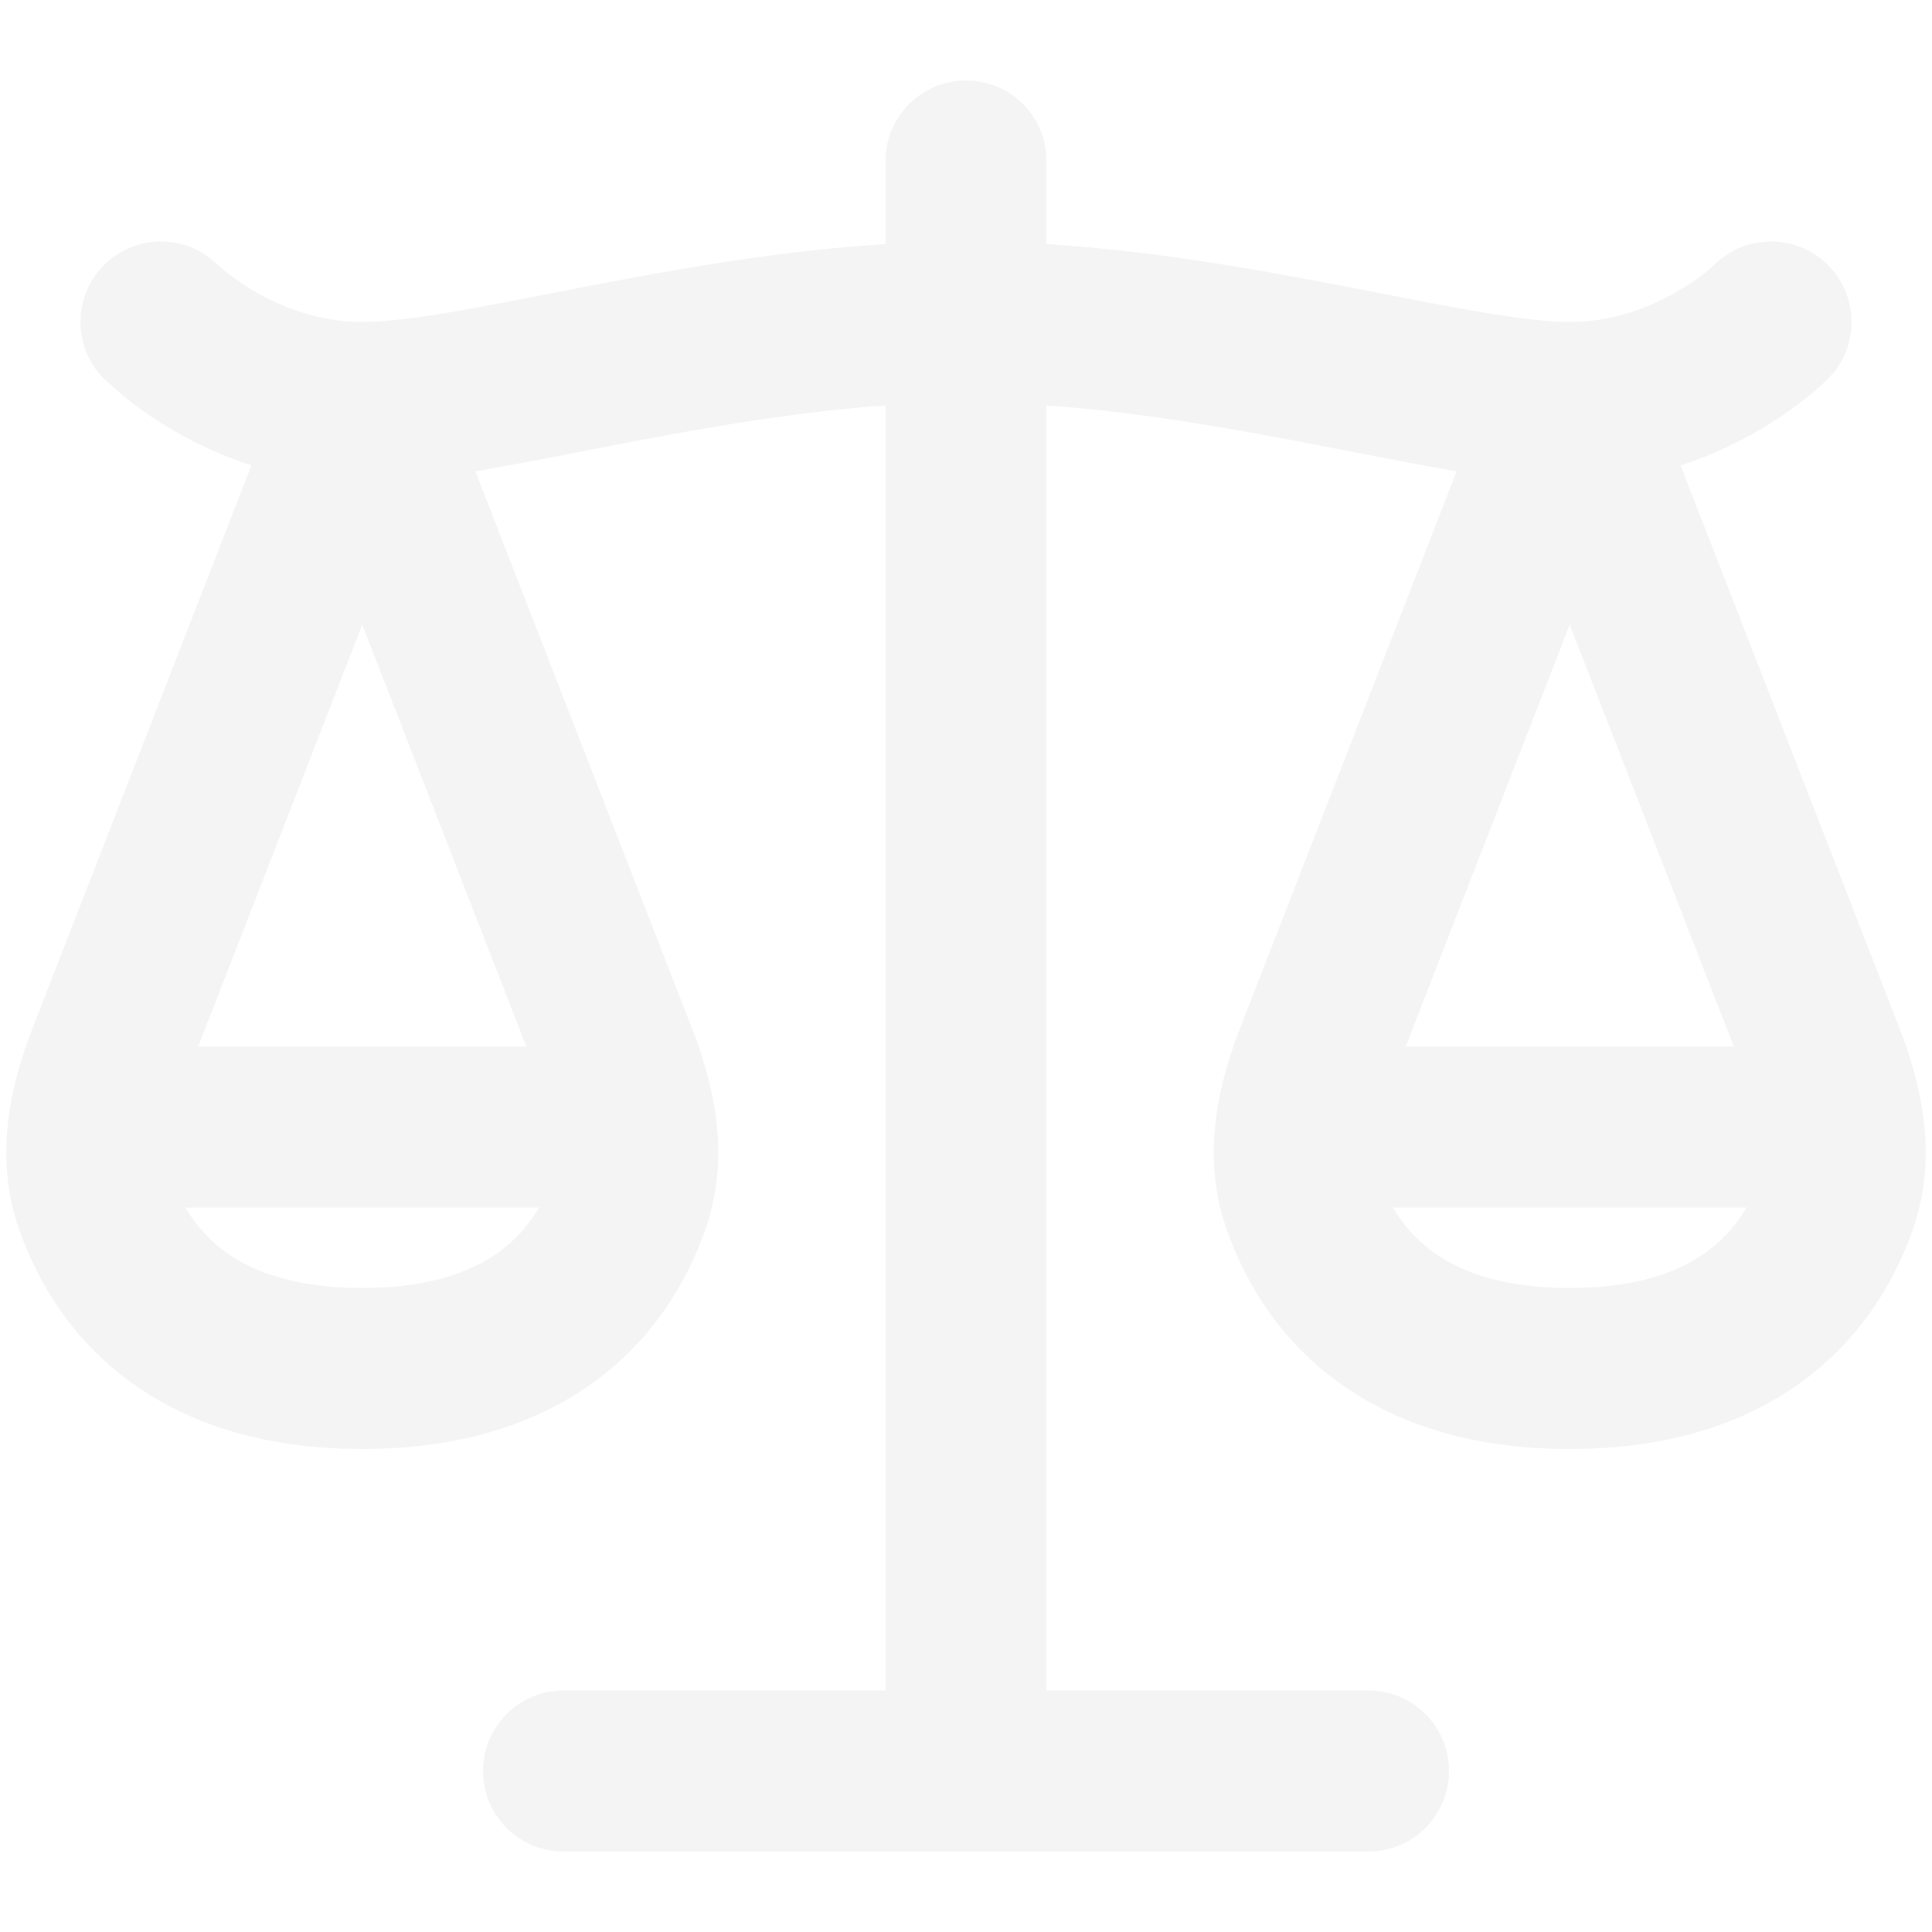 <svg xmlns="http://www.w3.org/2000/svg" width="179" height="179" viewBox="0 0 179 179" fill="none"><g opacity="0.05"><path fill-rule="evenodd" clip-rule="evenodd" d="M89.5 7.458C93.62 7.458 96.959 10.797 96.959 14.916V22.616C106.28 23.201 115.27 24.752 123.06 26.236C124.825 26.572 126.504 26.9 128.109 27.213C131.097 27.797 133.834 28.331 136.402 28.778C140.367 29.468 143.326 29.833 145.438 29.833C149.362 29.833 152.746 28.52 155.256 27.087C156.528 26.359 157.777 25.521 158.852 24.518C161.768 21.647 166.459 21.66 169.357 24.559C172.27 27.472 172.27 32.194 169.357 35.107C168.744 35.72 168.08 36.281 167.403 36.822C166.282 37.719 164.68 38.881 162.656 40.038C160.75 41.127 158.412 42.243 155.705 43.116L175.957 95.193C177.813 99.964 179.659 106.725 177.309 113.656C175.874 117.889 173.116 123.147 167.831 127.338C162.464 131.593 155.117 134.25 145.438 134.25C135.758 134.25 128.412 131.593 123.045 127.338C117.759 123.147 115.001 117.889 113.566 113.656C111.217 106.725 113.063 99.964 114.918 95.193L134.957 43.664C131.882 43.15 128.554 42.499 125.034 41.812C123.462 41.505 121.865 41.193 120.269 40.889C112.855 39.477 104.931 38.127 96.959 37.565V156.625H126.792C130.911 156.625 134.25 159.964 134.25 164.083C134.25 168.202 130.911 171.541 126.792 171.541H52.209C48.09 171.541 44.75 168.202 44.75 164.083C44.75 159.964 48.09 156.625 52.209 156.625H82.042V37.565C74.069 38.127 66.145 39.477 58.732 40.889C57.136 41.193 55.539 41.505 53.966 41.812C50.447 42.499 47.118 43.15 44.043 43.664L64.082 95.193C65.938 99.964 67.784 106.725 65.435 113.656C64 117.889 61.242 123.147 55.956 127.338C50.589 131.593 43.242 134.25 33.563 134.25C23.883 134.25 16.537 131.593 11.17 127.338C5.884 123.147 3.126 117.889 1.691 113.656C-0.658 106.725 1.188 99.964 3.043 95.193L23.295 43.116C20.588 42.243 18.25 41.127 16.344 40.038C14.32 38.881 12.719 37.719 11.598 36.822C11.533 36.77 9.643 35.107 9.643 35.107C6.73 32.194 6.73 27.472 9.643 24.559C12.542 21.66 17.233 21.647 20.149 24.517C20.246 24.61 21.597 25.859 23.745 27.087C26.254 28.52 29.638 29.833 33.563 29.833C35.674 29.833 38.634 29.468 42.598 28.778C45.167 28.331 47.903 27.797 50.891 27.213C52.496 26.9 54.176 26.572 55.941 26.236C63.731 24.752 72.72 23.201 82.042 22.616V14.916C82.042 10.797 85.381 7.458 89.5 7.458ZM33.563 57.869L18.361 96.958H48.764L33.563 57.869ZM20.437 115.649C19.033 114.537 17.976 113.231 17.181 111.875H49.945C49.149 113.231 48.092 114.537 46.688 115.649C44.336 117.515 40.393 119.333 33.563 119.333C26.732 119.333 22.79 117.515 20.437 115.649ZM130.236 96.958L145.438 57.869L160.639 96.958H130.236ZM129.055 111.875C129.851 113.231 130.908 114.537 132.313 115.649C134.665 117.515 138.607 119.333 145.438 119.333C152.268 119.333 156.211 117.515 158.563 115.649C159.967 114.537 161.024 113.231 161.82 111.875H129.055Z" fill="#0F0F0F"></path></g></svg>